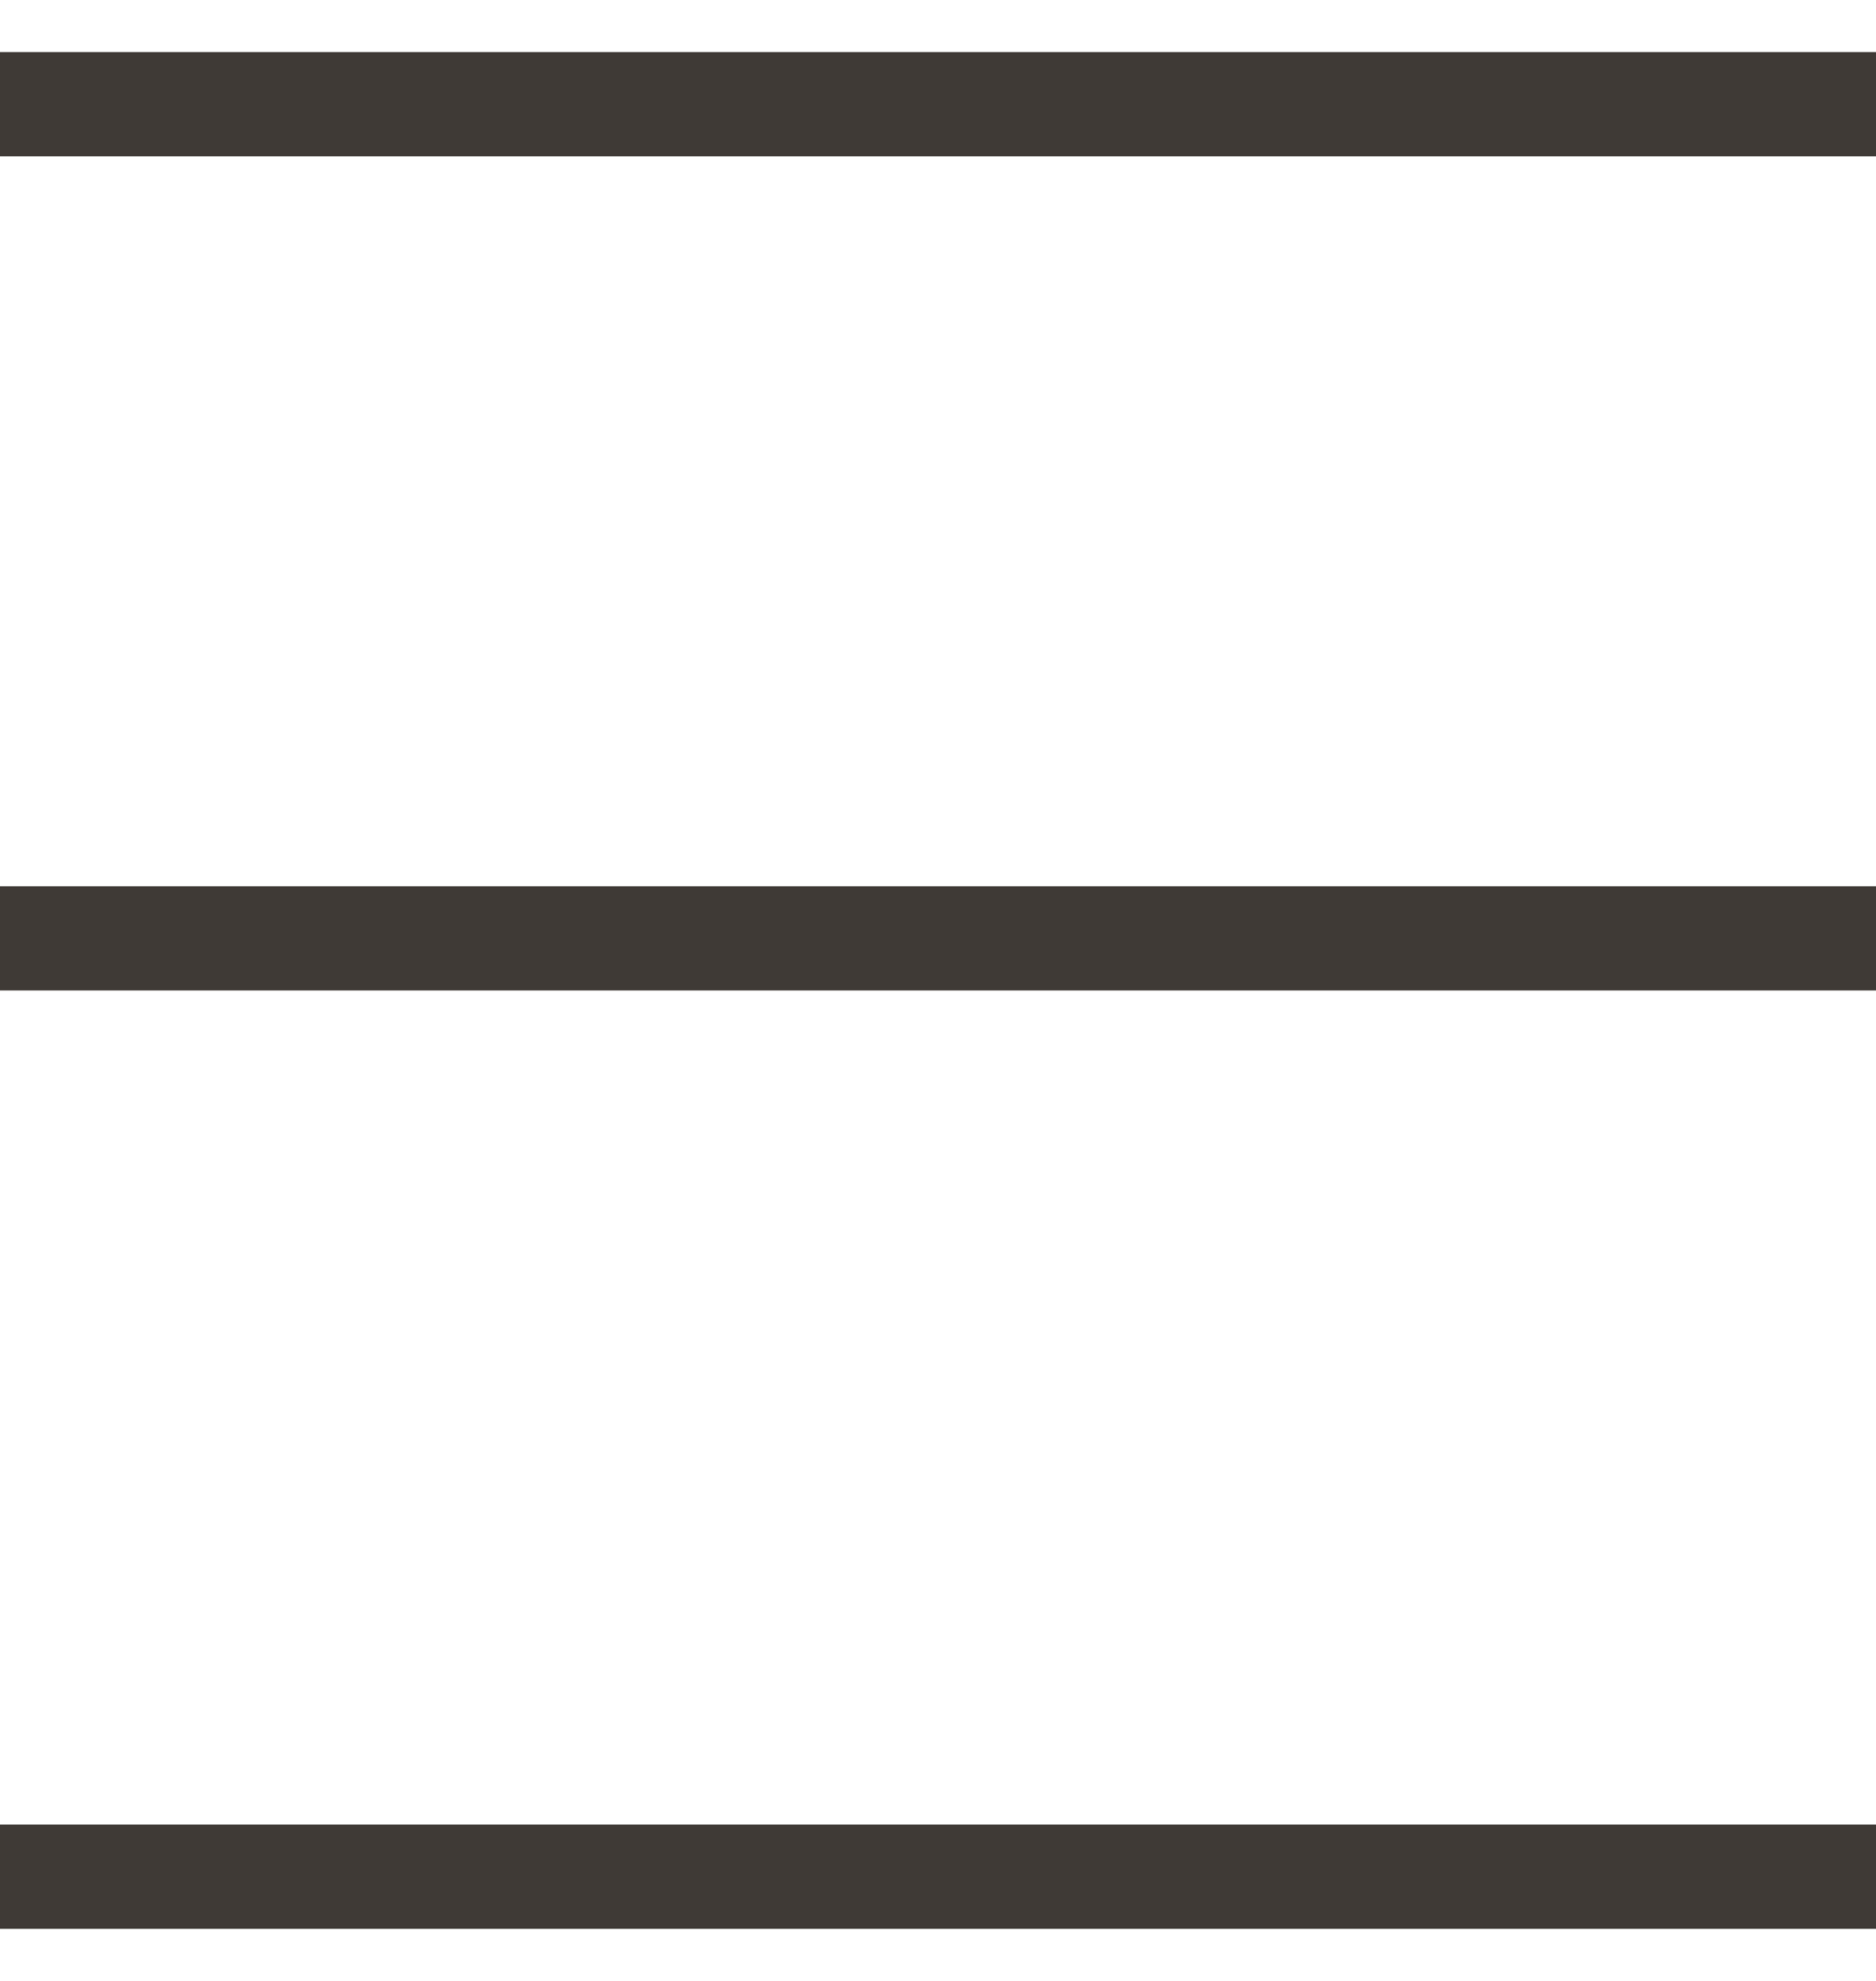 <svg width="18" height="19" viewBox="0 0 18 19" fill="none" xmlns="http://www.w3.org/2000/svg">
<rect width="18" height="19" fill="#FFF1F1"/>
<g id="Frame 48096437" clip-path="url(#clip0_75_694)">
<rect width="31383" height="9400" transform="translate(-676 -365)" fill="#FFA8A8"/>
<g id="Home" clip-path="url(#clip1_75_694)">
<rect width="412" height="4211" transform="translate(-374 -29)" fill="white"/>
<g id="Group 237862">
<rect id="Rectangle 2" x="-374" y="-29" width="412" height="506" fill="white"/>
</g>
<g id="Frame 48096594">
<rect width="412" height="76.999" transform="translate(-374 -29)" fill="white"/>
<g id="Group 703">
<rect id="Rectangle 175" y="0.5" width="18" height="1" fill="#3F3A36"/>
<rect id="Rectangle 176" y="8.5" width="18" height="1" fill="#3F3A36"/>
<rect id="Rectangle 177" y="17.5" width="18" height="1" fill="#3F3A36"/>
</g>
</g>
</g>
</g>
<defs>
<clipPath id="clip0_75_694">
<rect width="31383" height="9400" fill="white" transform="translate(-676 -365)"/>
</clipPath>
<clipPath id="clip1_75_694">
<rect width="412" height="4211" fill="white" transform="translate(-374 -29)"/>
</clipPath>
</defs>
</svg>
